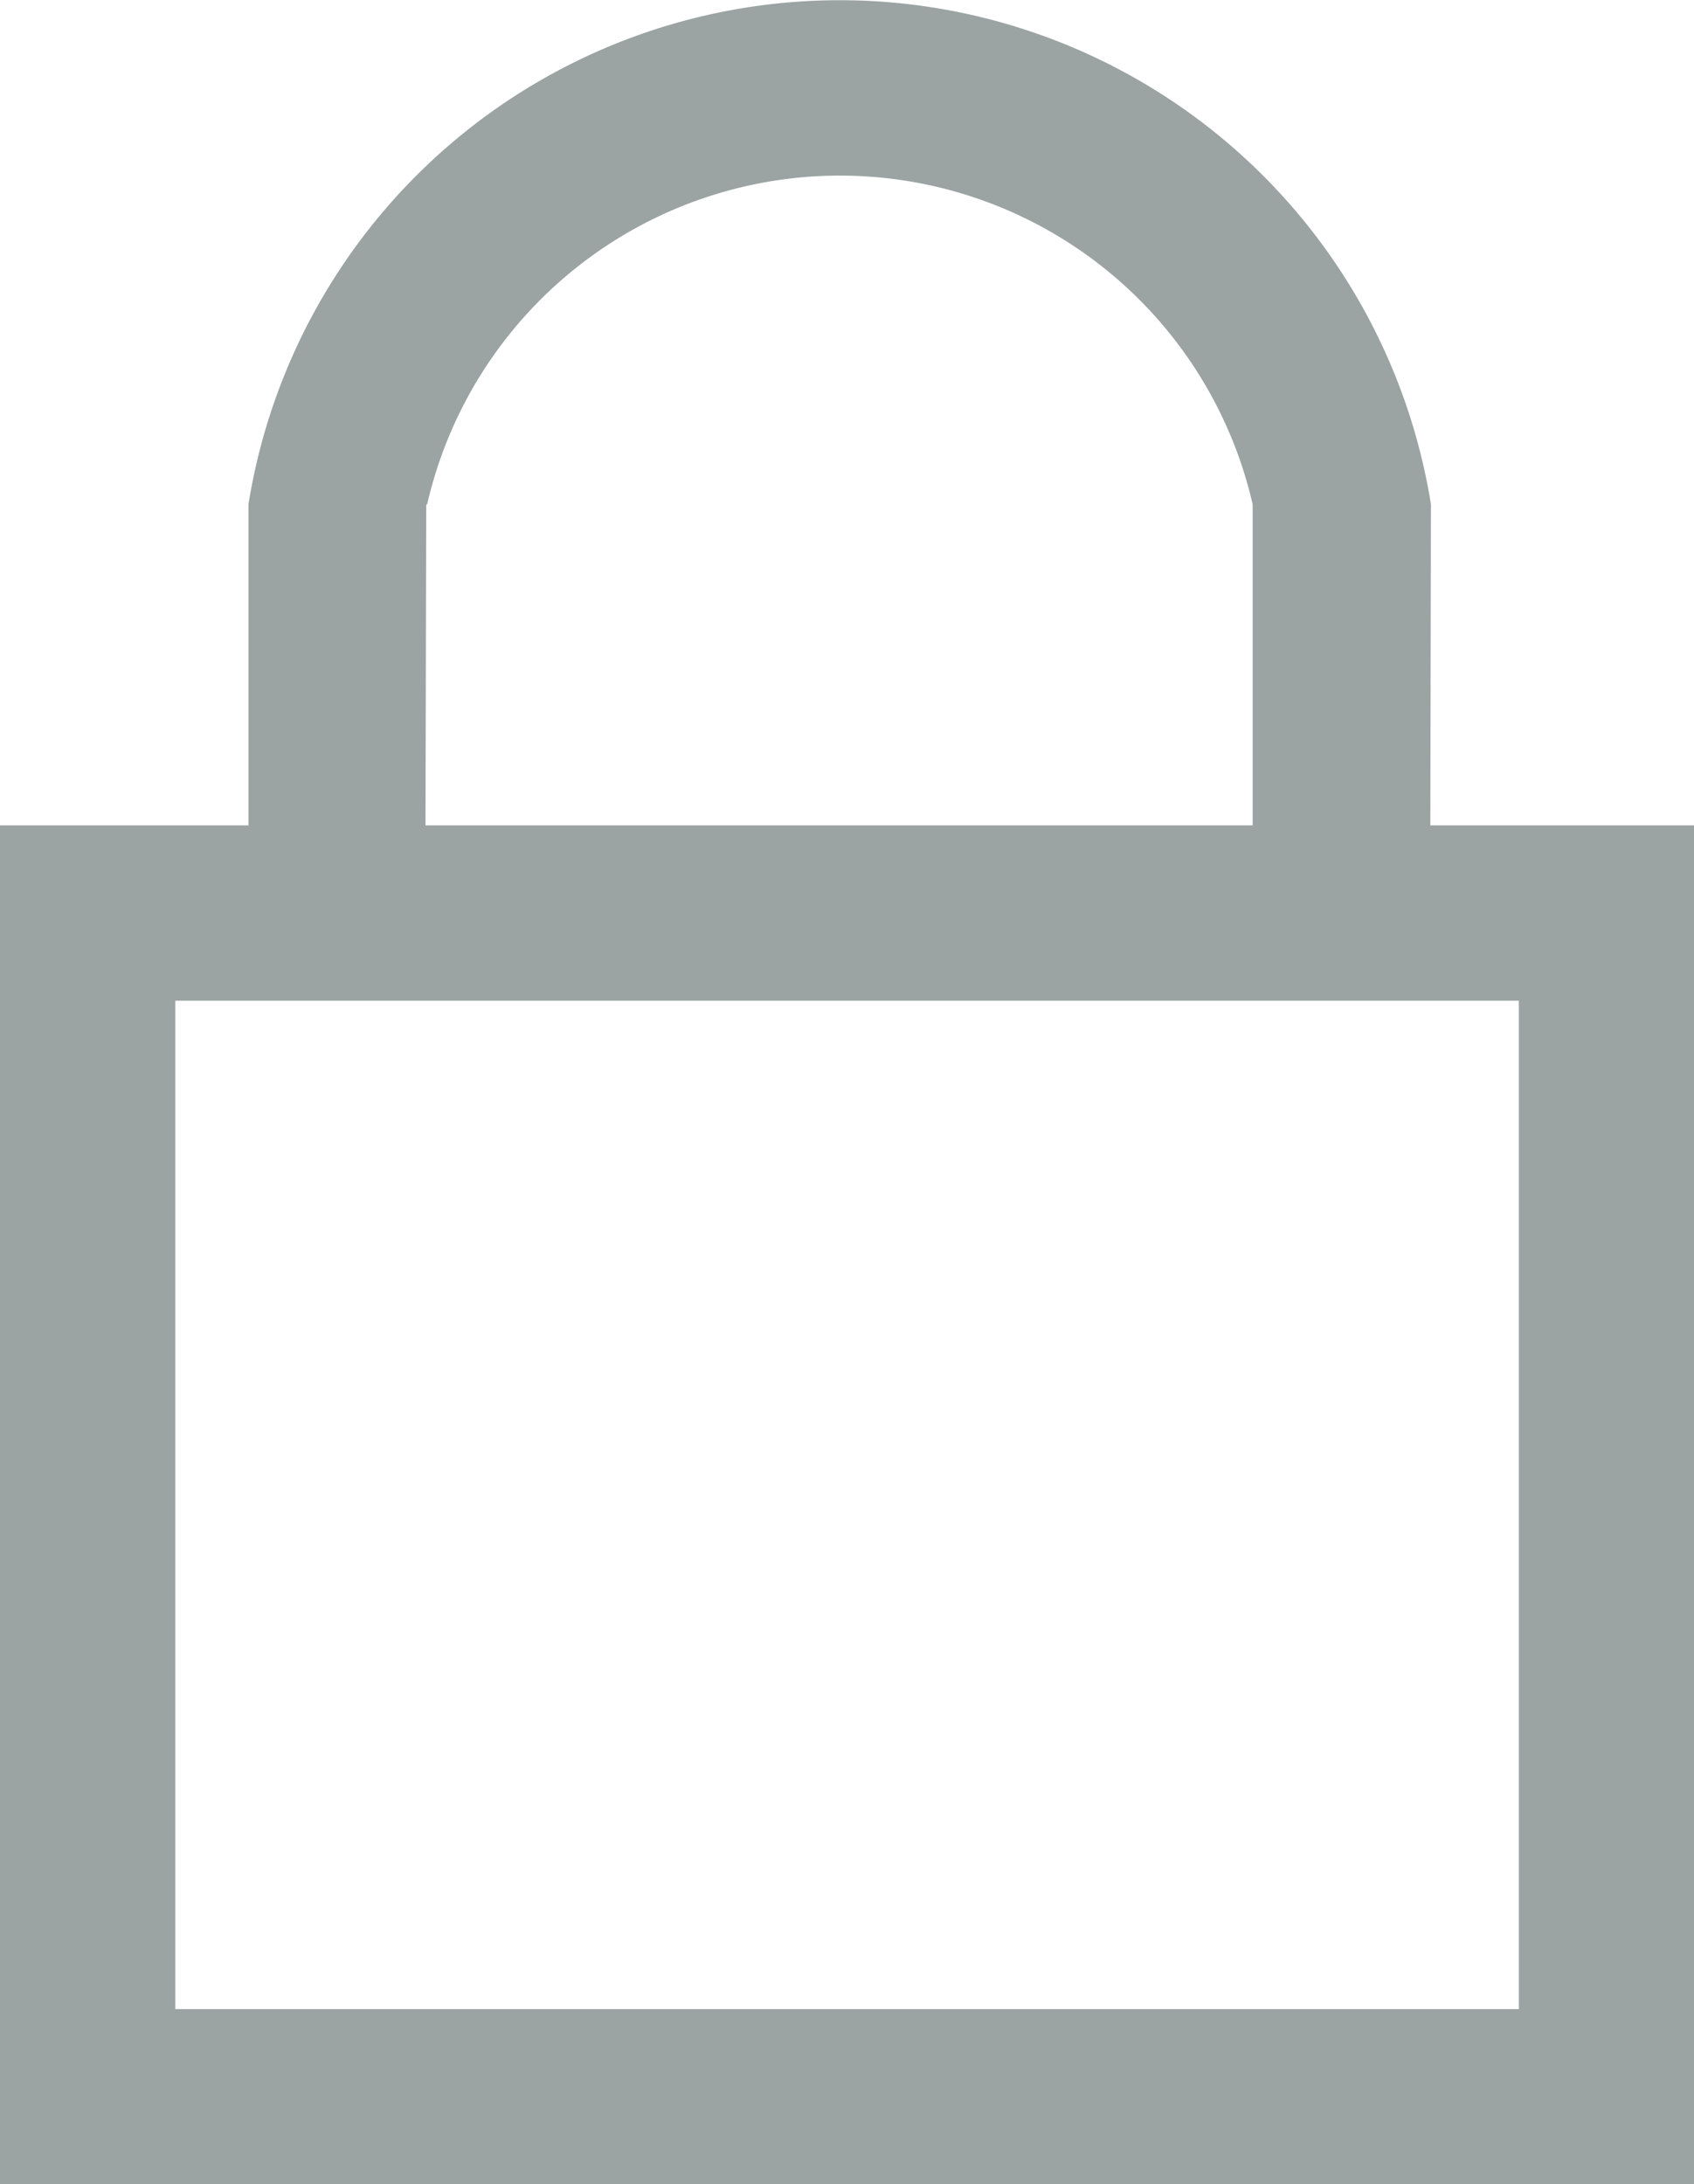 <svg xmlns="http://www.w3.org/2000/svg" width="16.363" height="21.089" viewBox="0 0 16.363 21.089"><defs><style>.a{fill:#717c7d;opacity:0.7;}</style></defs><path class="a" d="M0,21.089V7.97H2.4v-3.1H4.117L4.11,7.97H12.1v-3.1h0a4.091,4.091,0,0,0-7.974,0H2.4a5.784,5.784,0,0,1,11.422,0h0l-.006,3.1h2.548V21.089ZM1.693,19.4H14.671V9.663H1.693Z"/></svg>